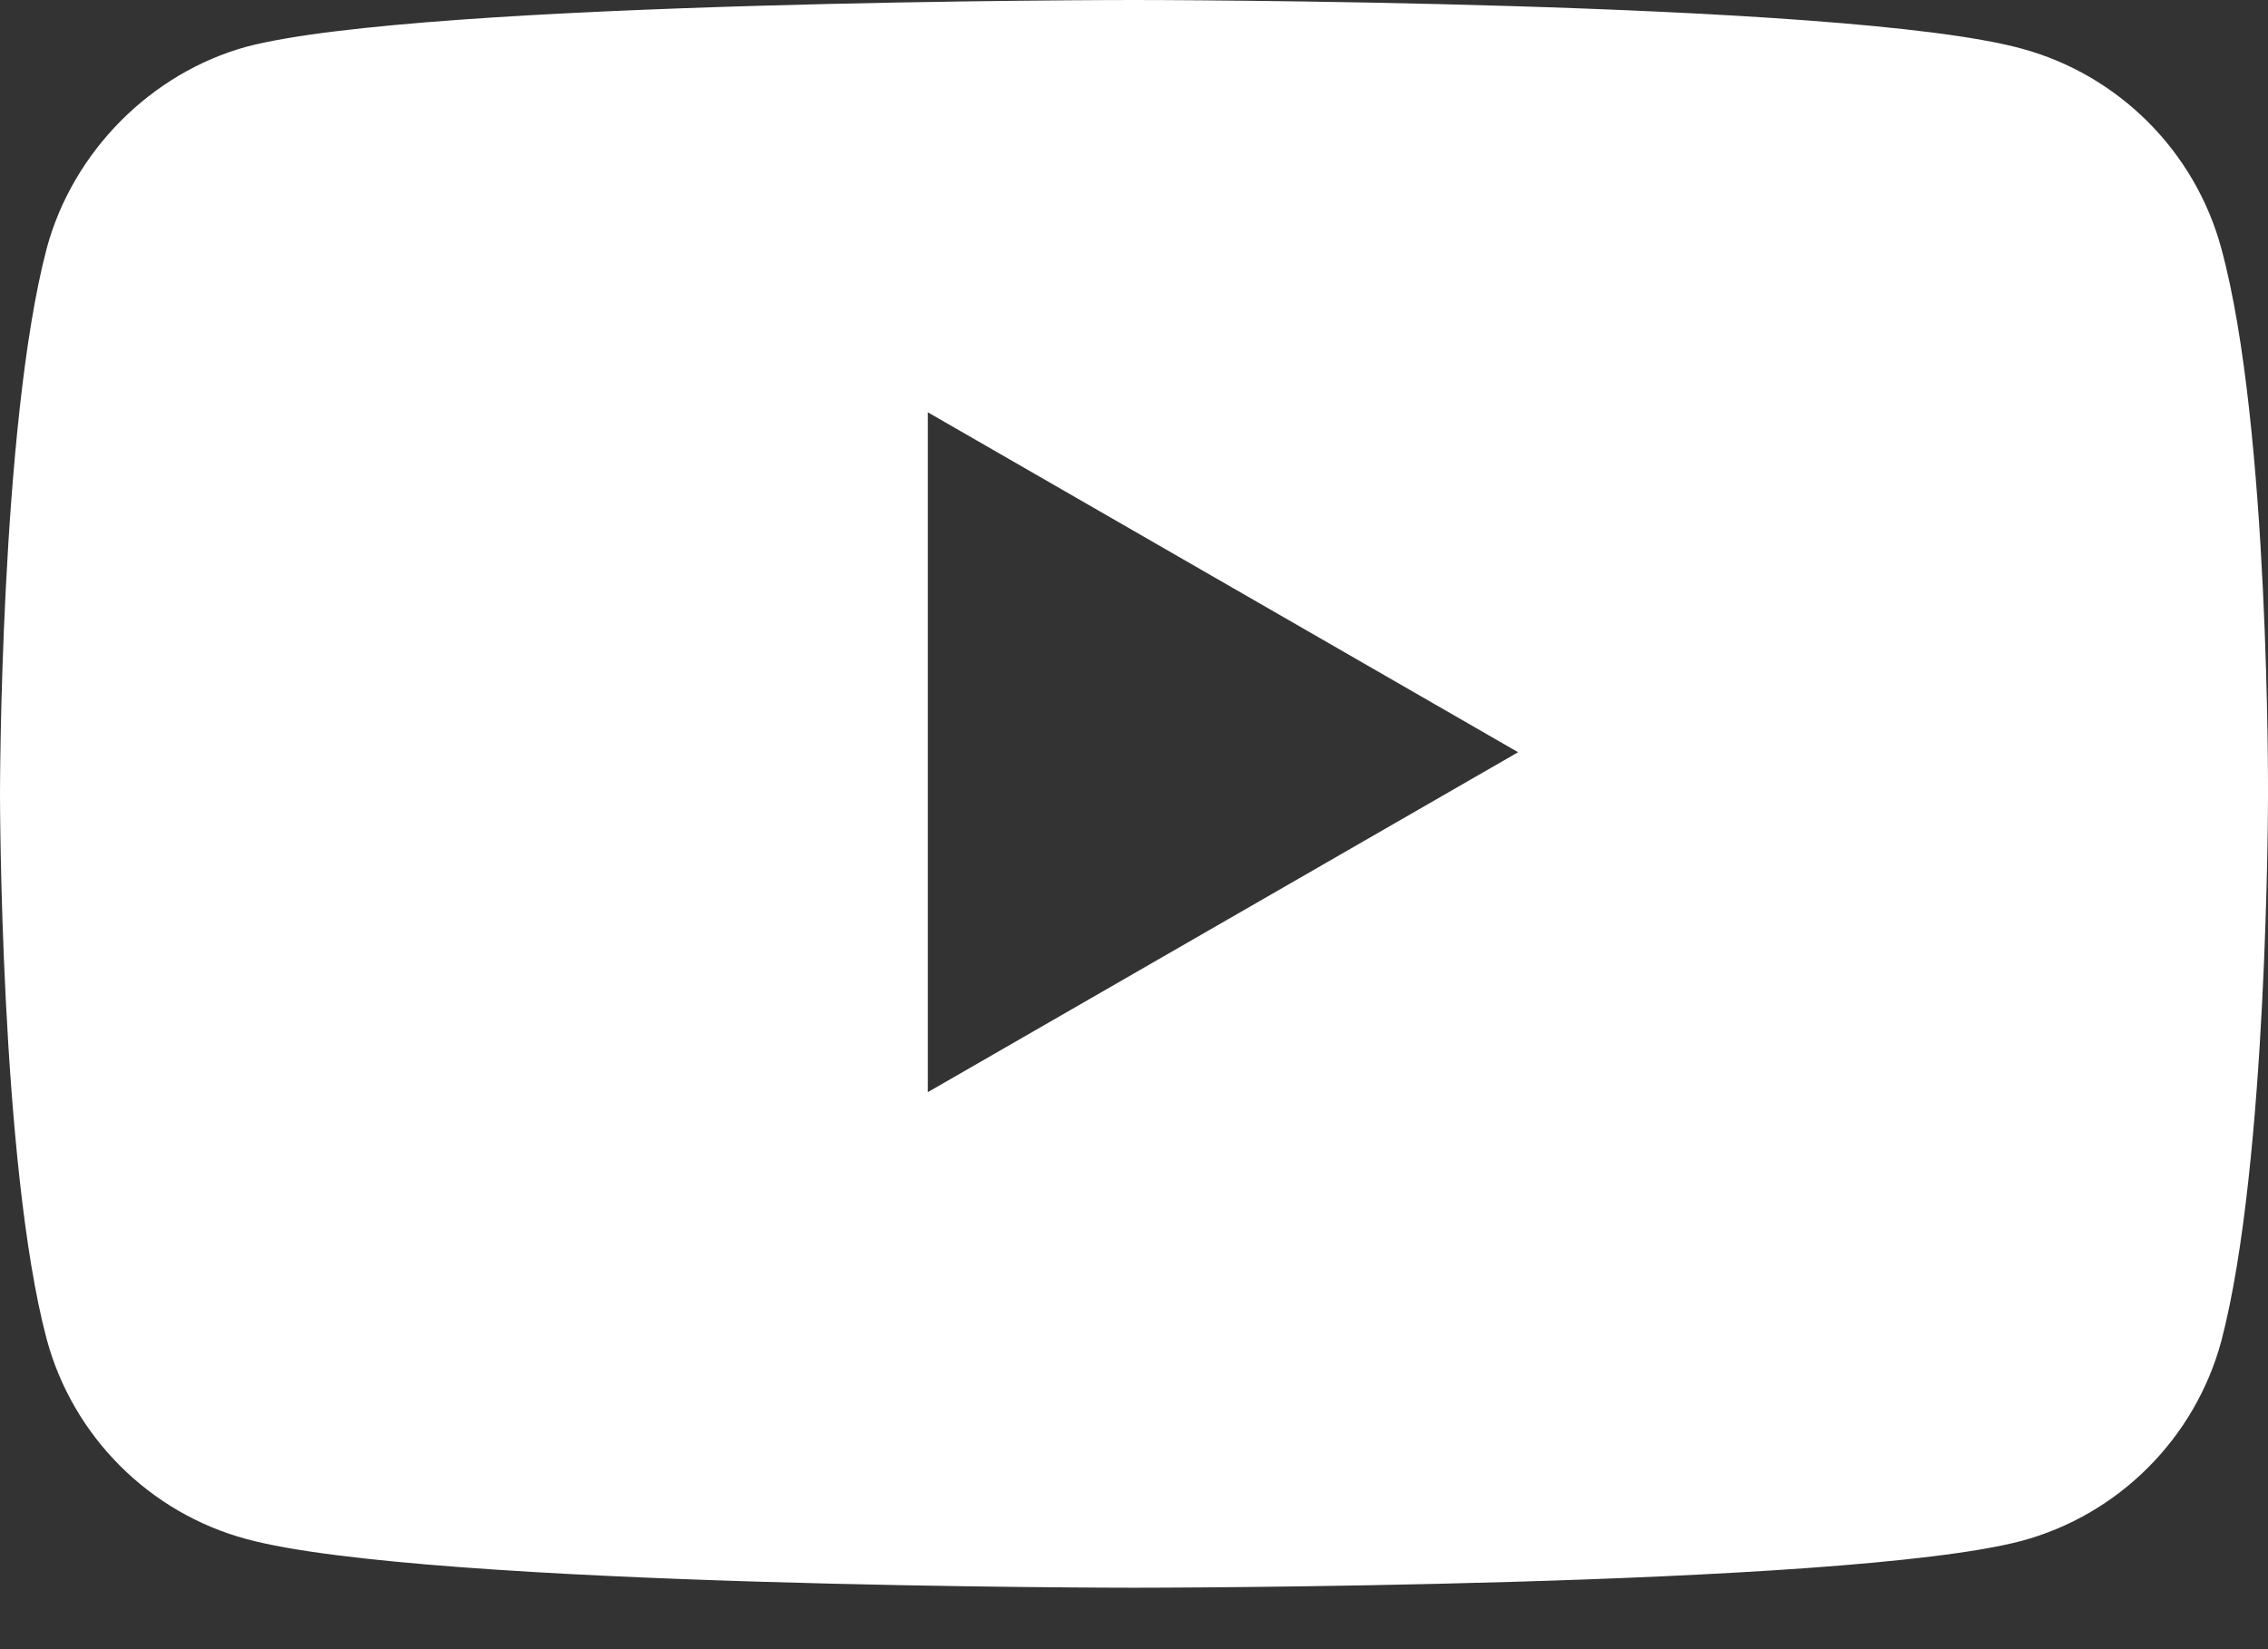 <svg width="22" height="16" viewBox="0 0 22 16" fill="none" xmlns="http://www.w3.org/2000/svg">
<rect x="0" y="0" width="22" height="16" fill="#333333" stroke="none"/>
<path fill-rule="evenodd" clip-rule="evenodd" d="M19.608 0.471C20.55 0.725 21.293 1.468 21.547 2.41C22.018 4.132 22 7.72 22 7.72C22 7.72 22 11.29 21.547 13.011C21.293 13.954 20.55 14.697 19.608 14.95C17.886 15.404 11 15.404 11 15.404C11 15.404 4.132 15.404 2.392 14.932C1.45 14.679 0.707 13.936 0.453 12.993C0 11.29 0 7.702 0 7.702C0 7.702 0 4.132 0.453 2.41C0.707 1.468 1.468 0.707 2.392 0.453C4.114 0 11 0 11 0C11 0 17.886 0 19.608 0.471ZM9 4L14.726 7.298L9 10.596V4Z" fill="white"/>
</svg>
